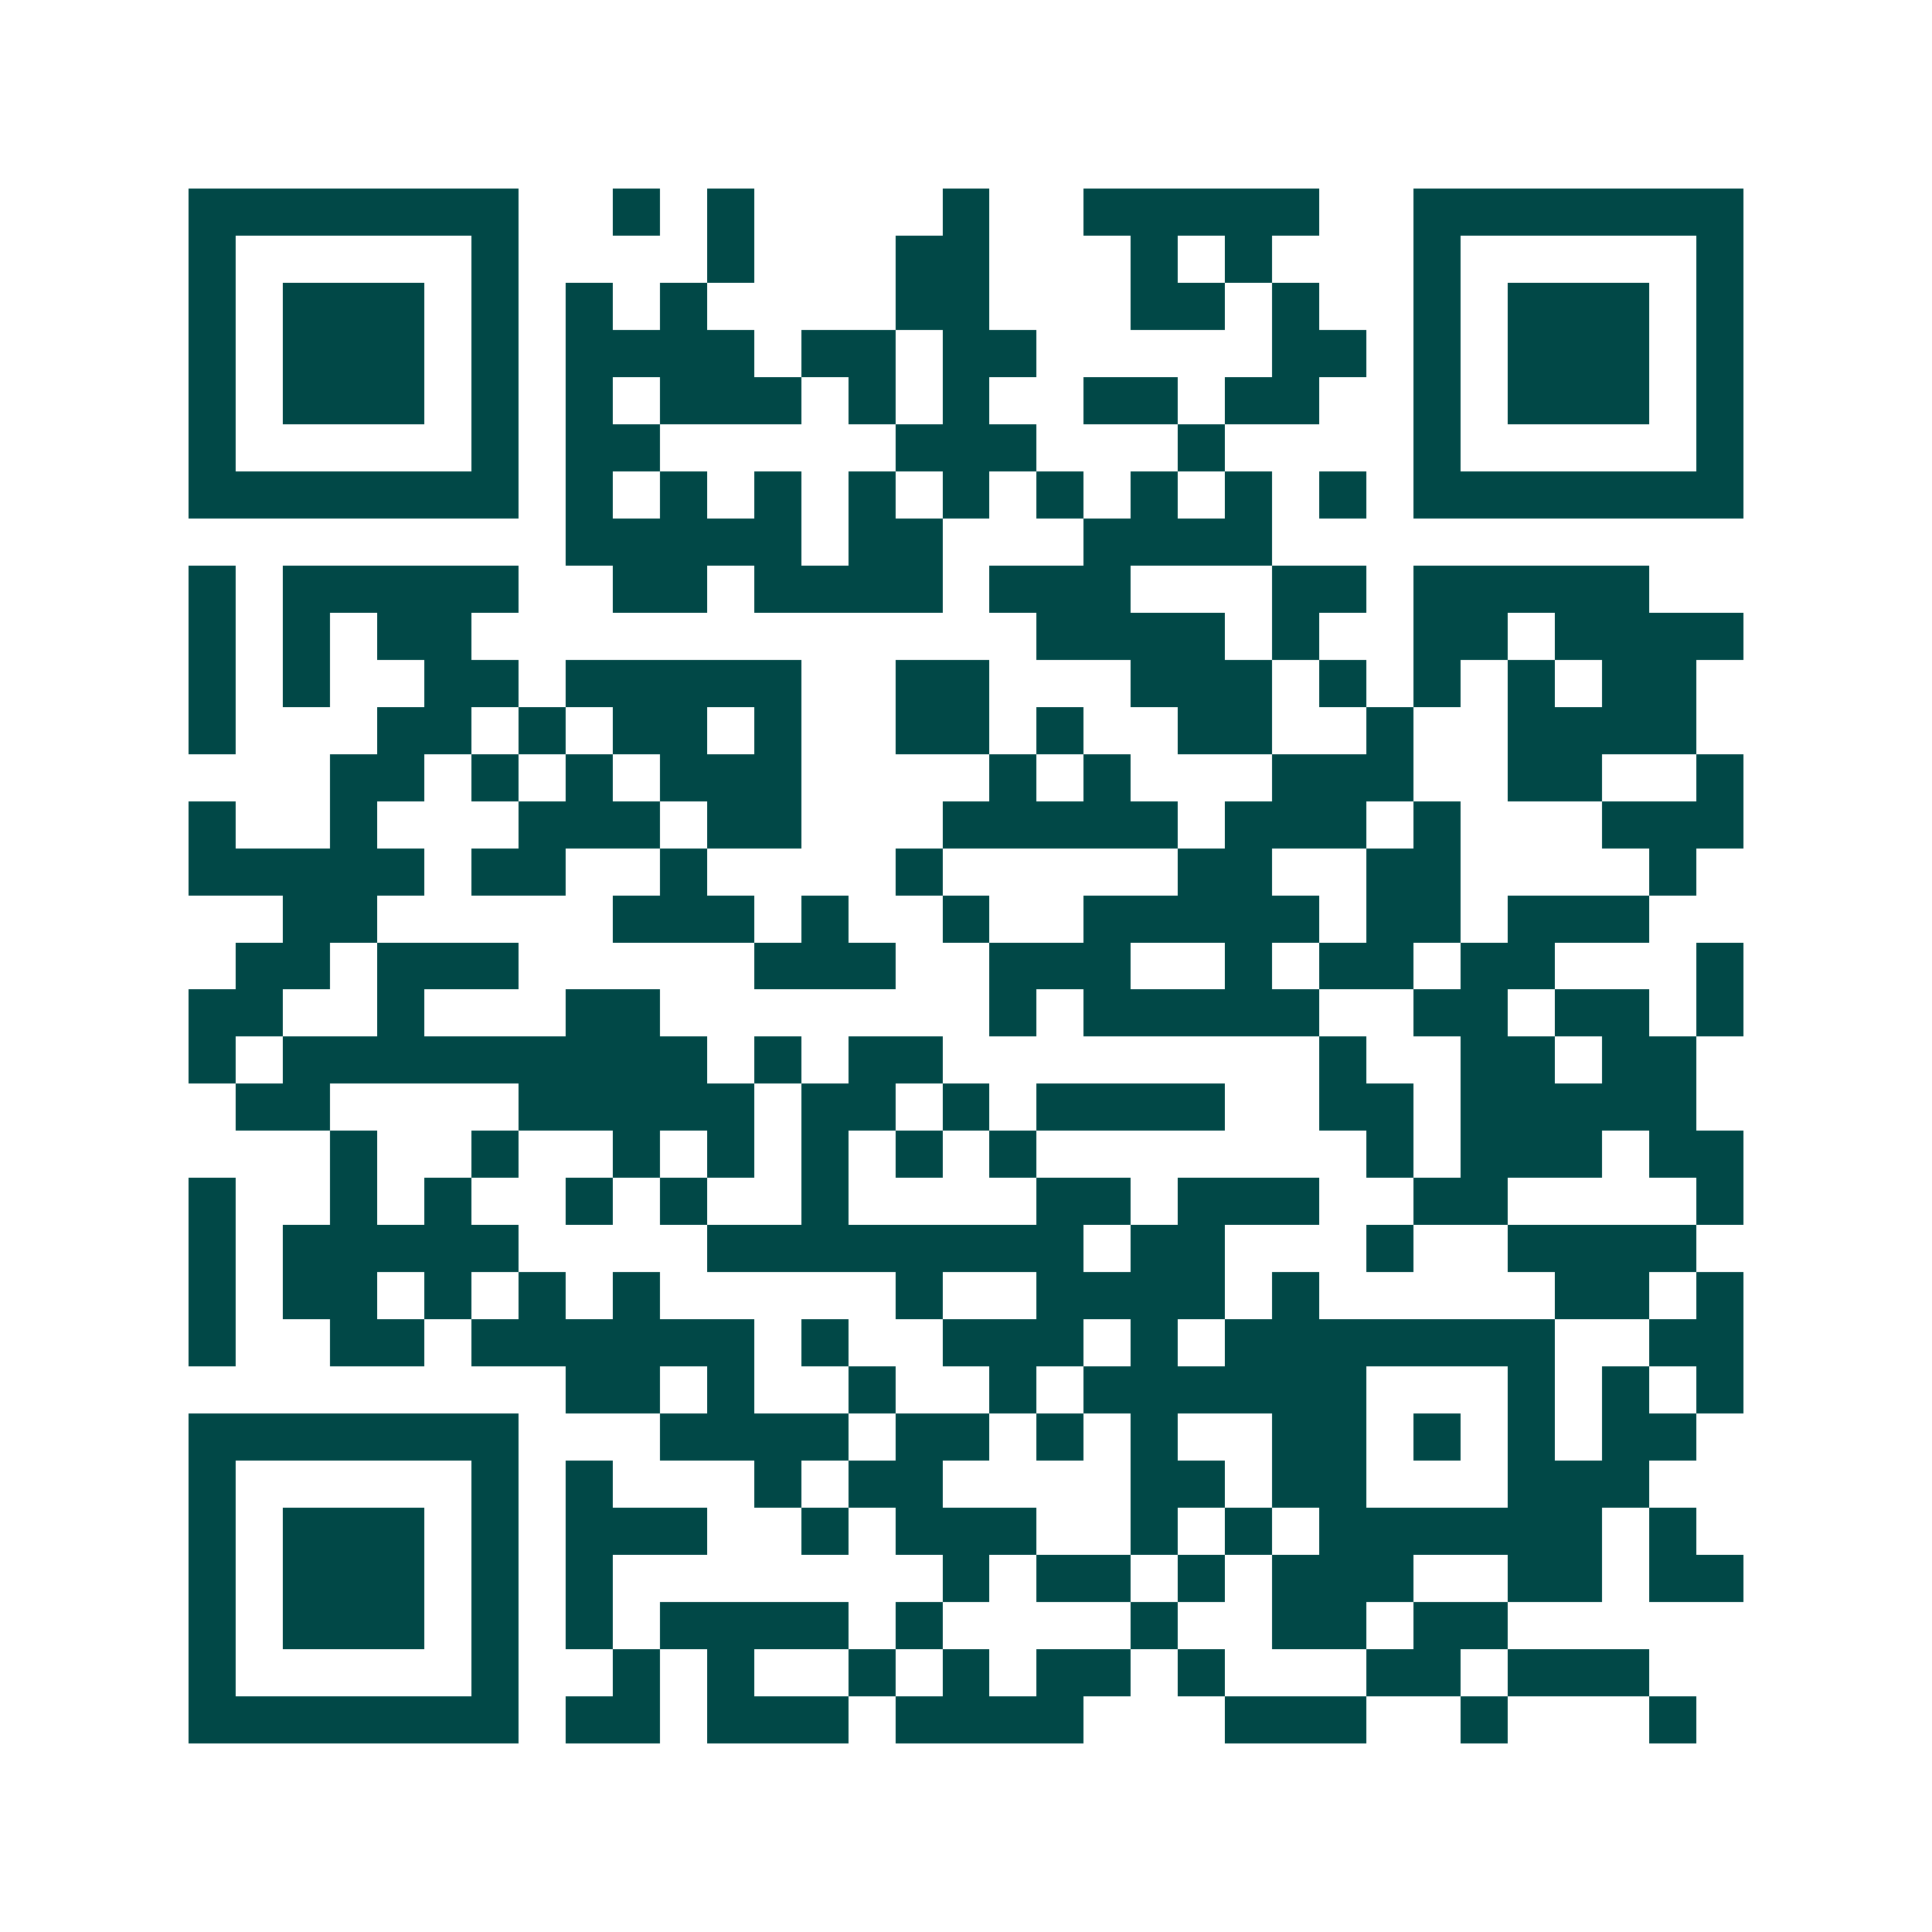 <svg xmlns="http://www.w3.org/2000/svg" width="200" height="200" viewBox="0 0 41 41" shape-rendering="crispEdges"><path fill="#ffffff" d="M0 0h41v41H0z"/><path stroke="#014847" d="M4 4.5h7m2 0h1m1 0h1m4 0h1m2 0h5m2 0h7M4 5.5h1m5 0h1m4 0h1m3 0h2m3 0h1m1 0h1m3 0h1m5 0h1M4 6.5h1m1 0h3m1 0h1m1 0h1m1 0h1m4 0h2m3 0h2m1 0h1m2 0h1m1 0h3m1 0h1M4 7.5h1m1 0h3m1 0h1m1 0h4m1 0h2m1 0h2m5 0h2m1 0h1m1 0h3m1 0h1M4 8.5h1m1 0h3m1 0h1m1 0h1m1 0h3m1 0h1m1 0h1m2 0h2m1 0h2m2 0h1m1 0h3m1 0h1M4 9.5h1m5 0h1m1 0h2m5 0h3m3 0h1m4 0h1m5 0h1M4 10.5h7m1 0h1m1 0h1m1 0h1m1 0h1m1 0h1m1 0h1m1 0h1m1 0h1m1 0h1m1 0h7M12 11.5h5m1 0h2m3 0h4M4 12.5h1m1 0h5m2 0h2m1 0h4m1 0h3m3 0h2m1 0h5M4 13.5h1m1 0h1m1 0h2m12 0h4m1 0h1m2 0h2m1 0h4M4 14.5h1m1 0h1m2 0h2m1 0h5m2 0h2m3 0h3m1 0h1m1 0h1m1 0h1m1 0h2M4 15.5h1m3 0h2m1 0h1m1 0h2m1 0h1m2 0h2m1 0h1m2 0h2m2 0h1m2 0h4M7 16.5h2m1 0h1m1 0h1m1 0h3m4 0h1m1 0h1m3 0h3m2 0h2m2 0h1M4 17.5h1m2 0h1m3 0h3m1 0h2m3 0h5m1 0h3m1 0h1m3 0h3M4 18.5h5m1 0h2m2 0h1m4 0h1m5 0h2m2 0h2m4 0h1M6 19.5h2m5 0h3m1 0h1m2 0h1m2 0h5m1 0h2m1 0h3M5 20.5h2m1 0h3m5 0h3m2 0h3m2 0h1m1 0h2m1 0h2m3 0h1M4 21.5h2m2 0h1m3 0h2m7 0h1m1 0h5m2 0h2m1 0h2m1 0h1M4 22.5h1m1 0h9m1 0h1m1 0h2m8 0h1m2 0h2m1 0h2M5 23.5h2m4 0h5m1 0h2m1 0h1m1 0h4m2 0h2m1 0h5M7 24.5h1m2 0h1m2 0h1m1 0h1m1 0h1m1 0h1m1 0h1m7 0h1m1 0h3m1 0h2M4 25.5h1m2 0h1m1 0h1m2 0h1m1 0h1m2 0h1m4 0h2m1 0h3m2 0h2m4 0h1M4 26.5h1m1 0h5m4 0h8m1 0h2m3 0h1m2 0h4M4 27.5h1m1 0h2m1 0h1m1 0h1m1 0h1m5 0h1m2 0h4m1 0h1m5 0h2m1 0h1M4 28.5h1m2 0h2m1 0h6m1 0h1m2 0h3m1 0h1m1 0h7m2 0h2M12 29.5h2m1 0h1m2 0h1m2 0h1m1 0h6m3 0h1m1 0h1m1 0h1M4 30.5h7m3 0h4m1 0h2m1 0h1m1 0h1m2 0h2m1 0h1m1 0h1m1 0h2M4 31.5h1m5 0h1m1 0h1m3 0h1m1 0h2m4 0h2m1 0h2m3 0h3M4 32.5h1m1 0h3m1 0h1m1 0h3m2 0h1m1 0h3m2 0h1m1 0h1m1 0h6m1 0h1M4 33.5h1m1 0h3m1 0h1m1 0h1m7 0h1m1 0h2m1 0h1m1 0h3m2 0h2m1 0h2M4 34.5h1m1 0h3m1 0h1m1 0h1m1 0h4m1 0h1m4 0h1m2 0h2m1 0h2M4 35.5h1m5 0h1m2 0h1m1 0h1m2 0h1m1 0h1m1 0h2m1 0h1m3 0h2m1 0h3M4 36.5h7m1 0h2m1 0h3m1 0h4m3 0h3m2 0h1m3 0h1"/></svg>
